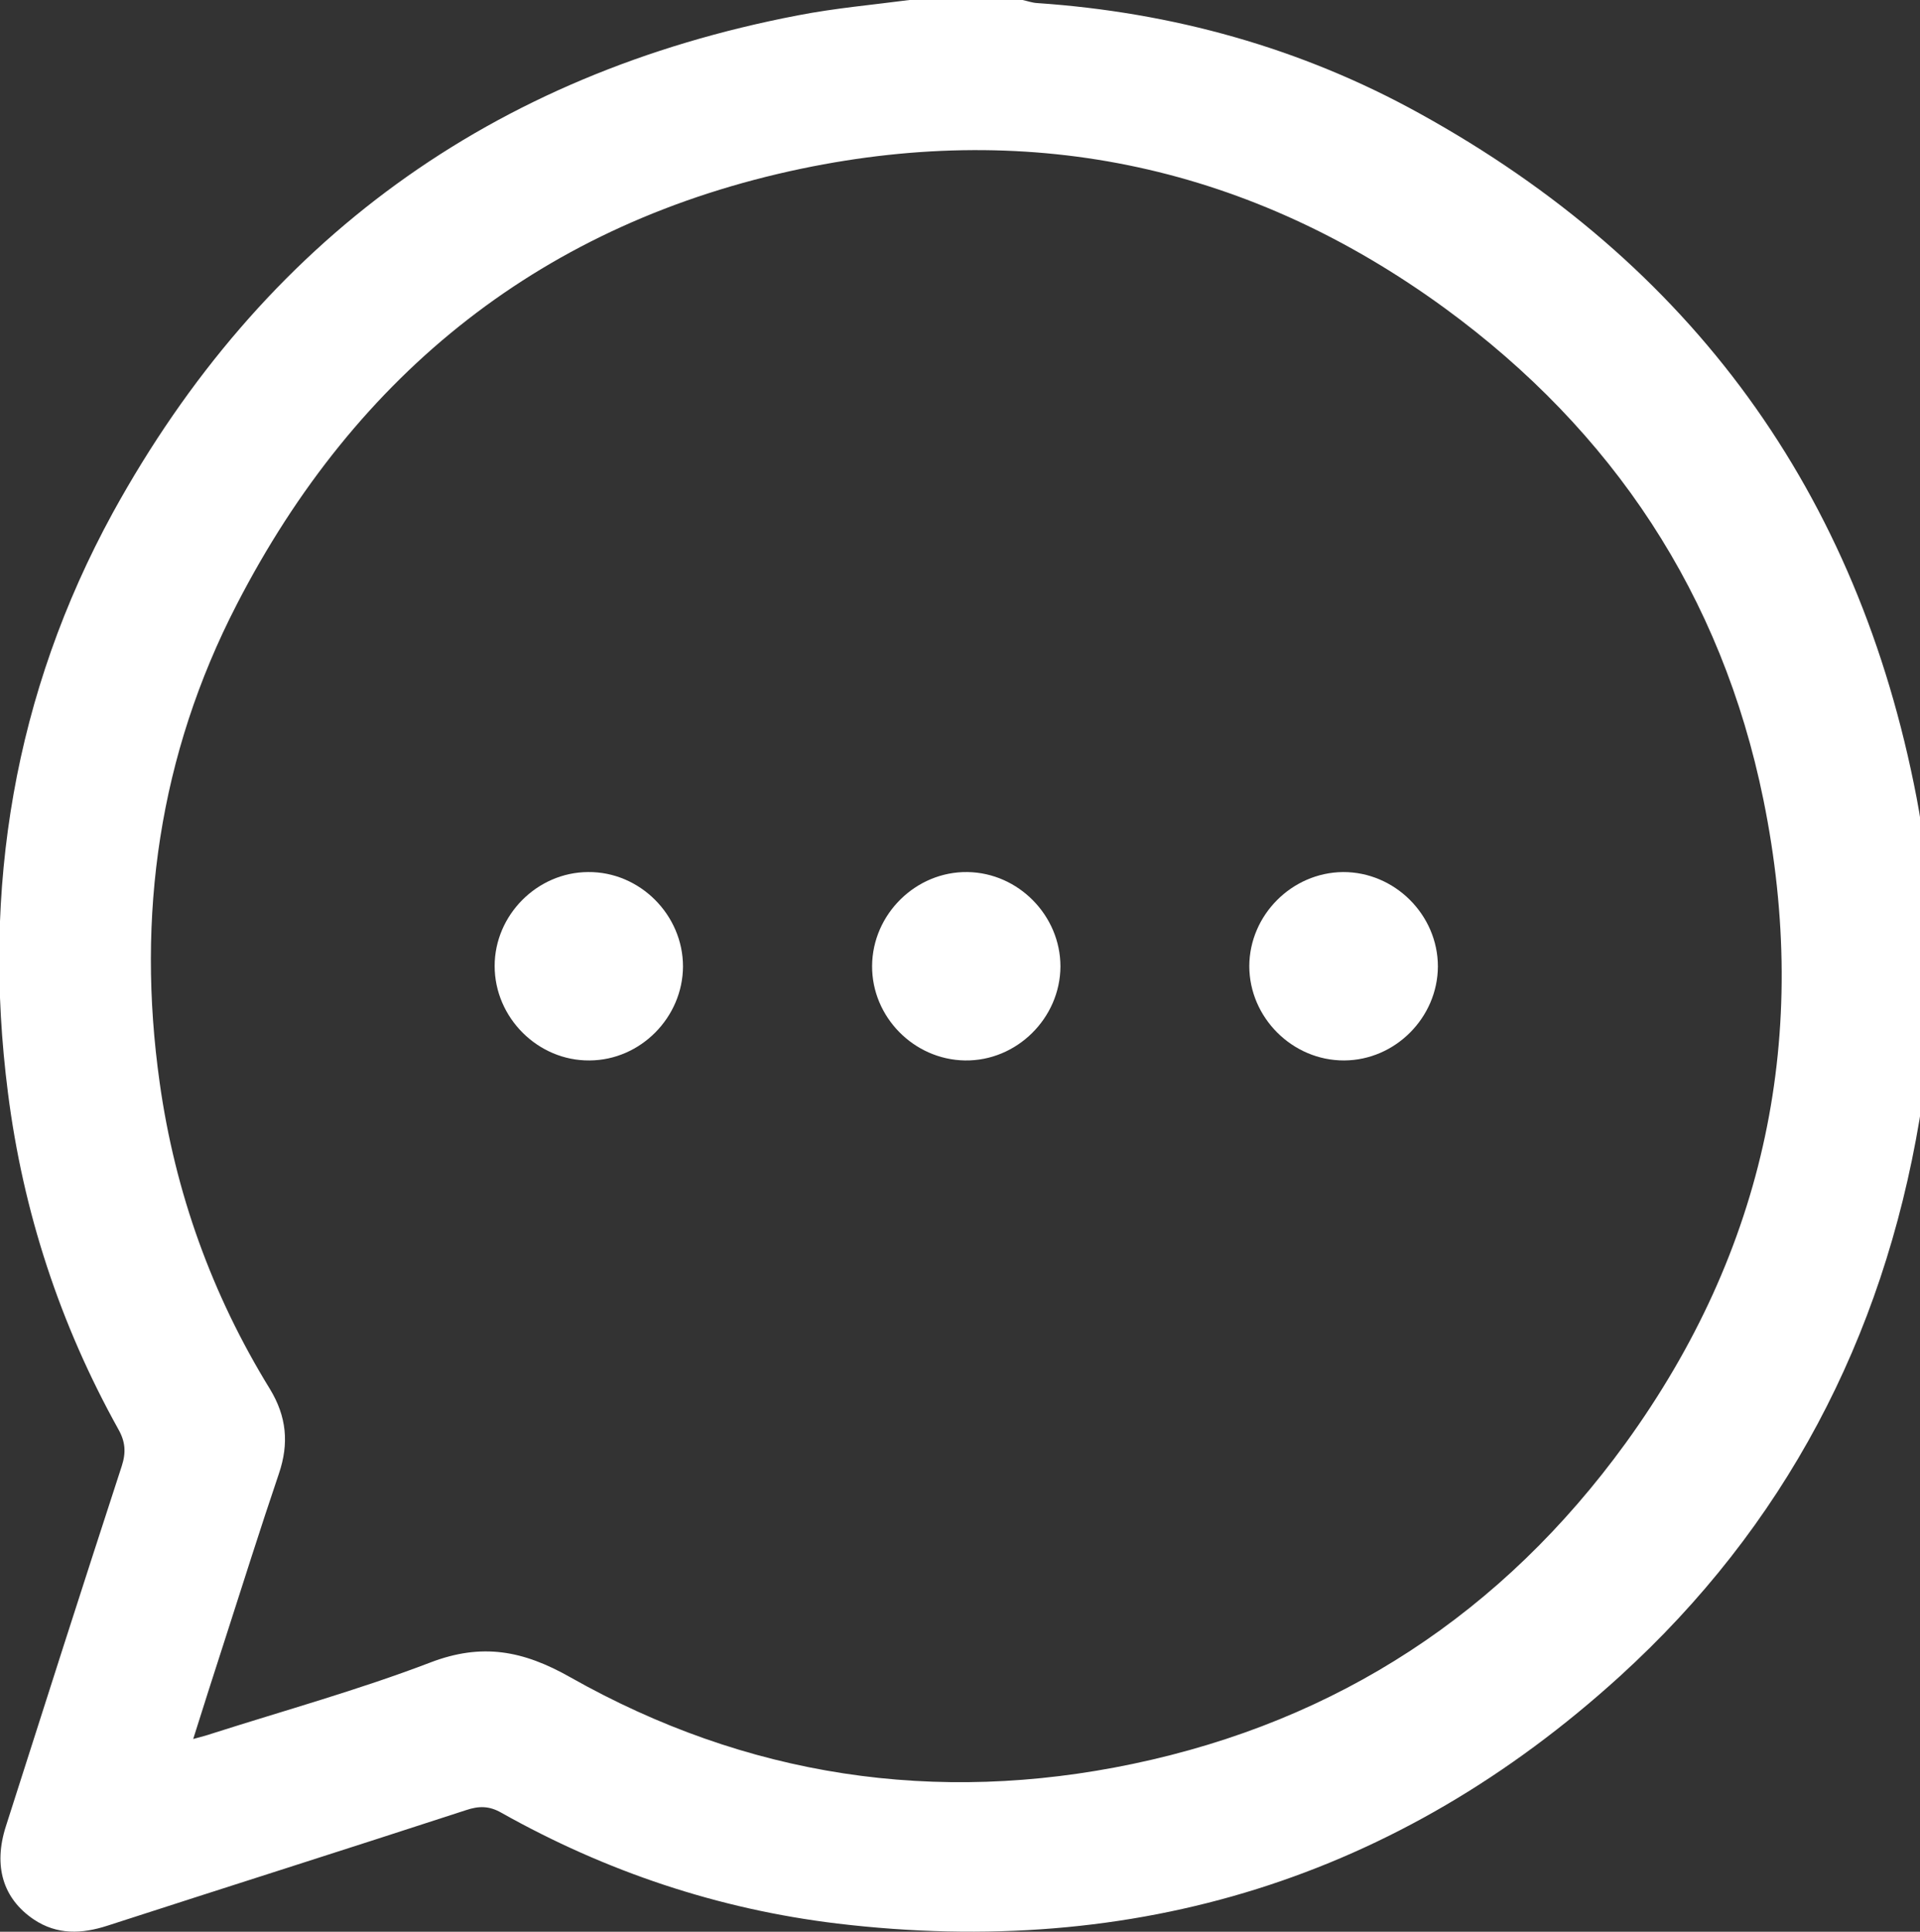 <svg xmlns="http://www.w3.org/2000/svg" xmlns:xlink="http://www.w3.org/1999/xlink" version="1.1" id="Capa_1" x="0px" y="0px" viewBox="0 0 75.03 75.47" style="enable-background:new 0 0 75.03 75.47;" xml:space="preserve"><rect x="0" y="0" width="75.03" height="75.47" fill="#333333" stroke="none"/> <style type="text/css"> .st0{fill:#FFFFFF;} </style> <g id="KOxGbK_00000132075102936041437880000007575774933888635019_"> <g> <path class="st0" d="M35.54,0c1.47,0,2.95,0,4.42,0c0.19,0.04,0.38,0.11,0.57,0.12c5.29,0.36,10.31,1.75,14.94,4.31 c10.64,5.87,17.14,14.8,19.43,26.75c0.28,1.44,0.4,2.9,0.59,4.36c0,1.47,0,2.95,0,4.42c-0.16,1.26-0.27,2.53-0.48,3.78 c-1.44,8.57-5.28,15.9-11.71,21.75c-8.68,7.89-18.95,11.05-30.58,9.66c-4.65-0.56-9.04-2.03-13.13-4.33 c-0.47-0.27-0.88-0.27-1.38-0.1c-4.66,1.52-9.34,3-14,4.51c-1.01,0.33-1.98,0.37-2.89-0.24c-1.2-0.81-1.59-2.08-1.09-3.64 c1.5-4.7,3-9.39,4.53-14.08c0.17-0.53,0.14-0.95-0.14-1.44c-2.28-4.1-3.72-8.49-4.31-13.14c-1.02-7.97,0.24-15.6,4.1-22.66 C10.27,9.38,19.23,2.89,31.18,0.6C32.62,0.32,34.09,0.19,35.54,0z M7.55,67.94c0.32-0.09,0.53-0.14,0.73-0.21 c2.85-0.91,5.74-1.71,8.54-2.78c2.01-0.77,3.62-0.47,5.47,0.58c6.87,3.88,14.26,5,21.99,3.38c8.01-1.68,14.44-5.91,19.24-12.52 c5.49-7.57,7.25-16.02,5.39-25.15c-1.63-7.99-5.88-14.4-12.45-19.2C48.9,6.53,40.44,4.69,31.32,6.59 c-10.04,2.1-17.39,7.94-22.07,17.03C6.22,29.49,5.32,35.78,6.24,42.3c0.6,4.28,2.04,8.28,4.31,11.97c0.65,1.07,0.75,2.12,0.35,3.3 c-0.74,2.18-1.43,4.38-2.14,6.58C8.36,65.38,7.97,66.61,7.55,67.94z"></path> <path class="st0" d="M22.98,34.07c2.02-0.02,3.71,1.67,3.71,3.69c-0.01,1.99-1.66,3.66-3.65,3.67c-2.02,0.02-3.71-1.67-3.71-3.69 C19.33,35.75,20.99,34.08,22.98,34.07z"></path> <path class="st0" d="M41.44,37.76c-0.01,2.02-1.71,3.7-3.73,3.67c-2-0.03-3.64-1.7-3.63-3.69c0.01-2.02,1.71-3.7,3.73-3.67 C39.8,34.1,41.44,35.77,41.44,37.76z"></path> <path class="st0" d="M52.53,41.43c-2.02,0.01-3.71-1.67-3.71-3.69c0.01-1.99,1.66-3.65,3.66-3.67c2.02-0.01,3.71,1.67,3.71,3.69 C56.18,39.76,54.52,41.42,52.53,41.43z"></path> </g> </g> </svg>